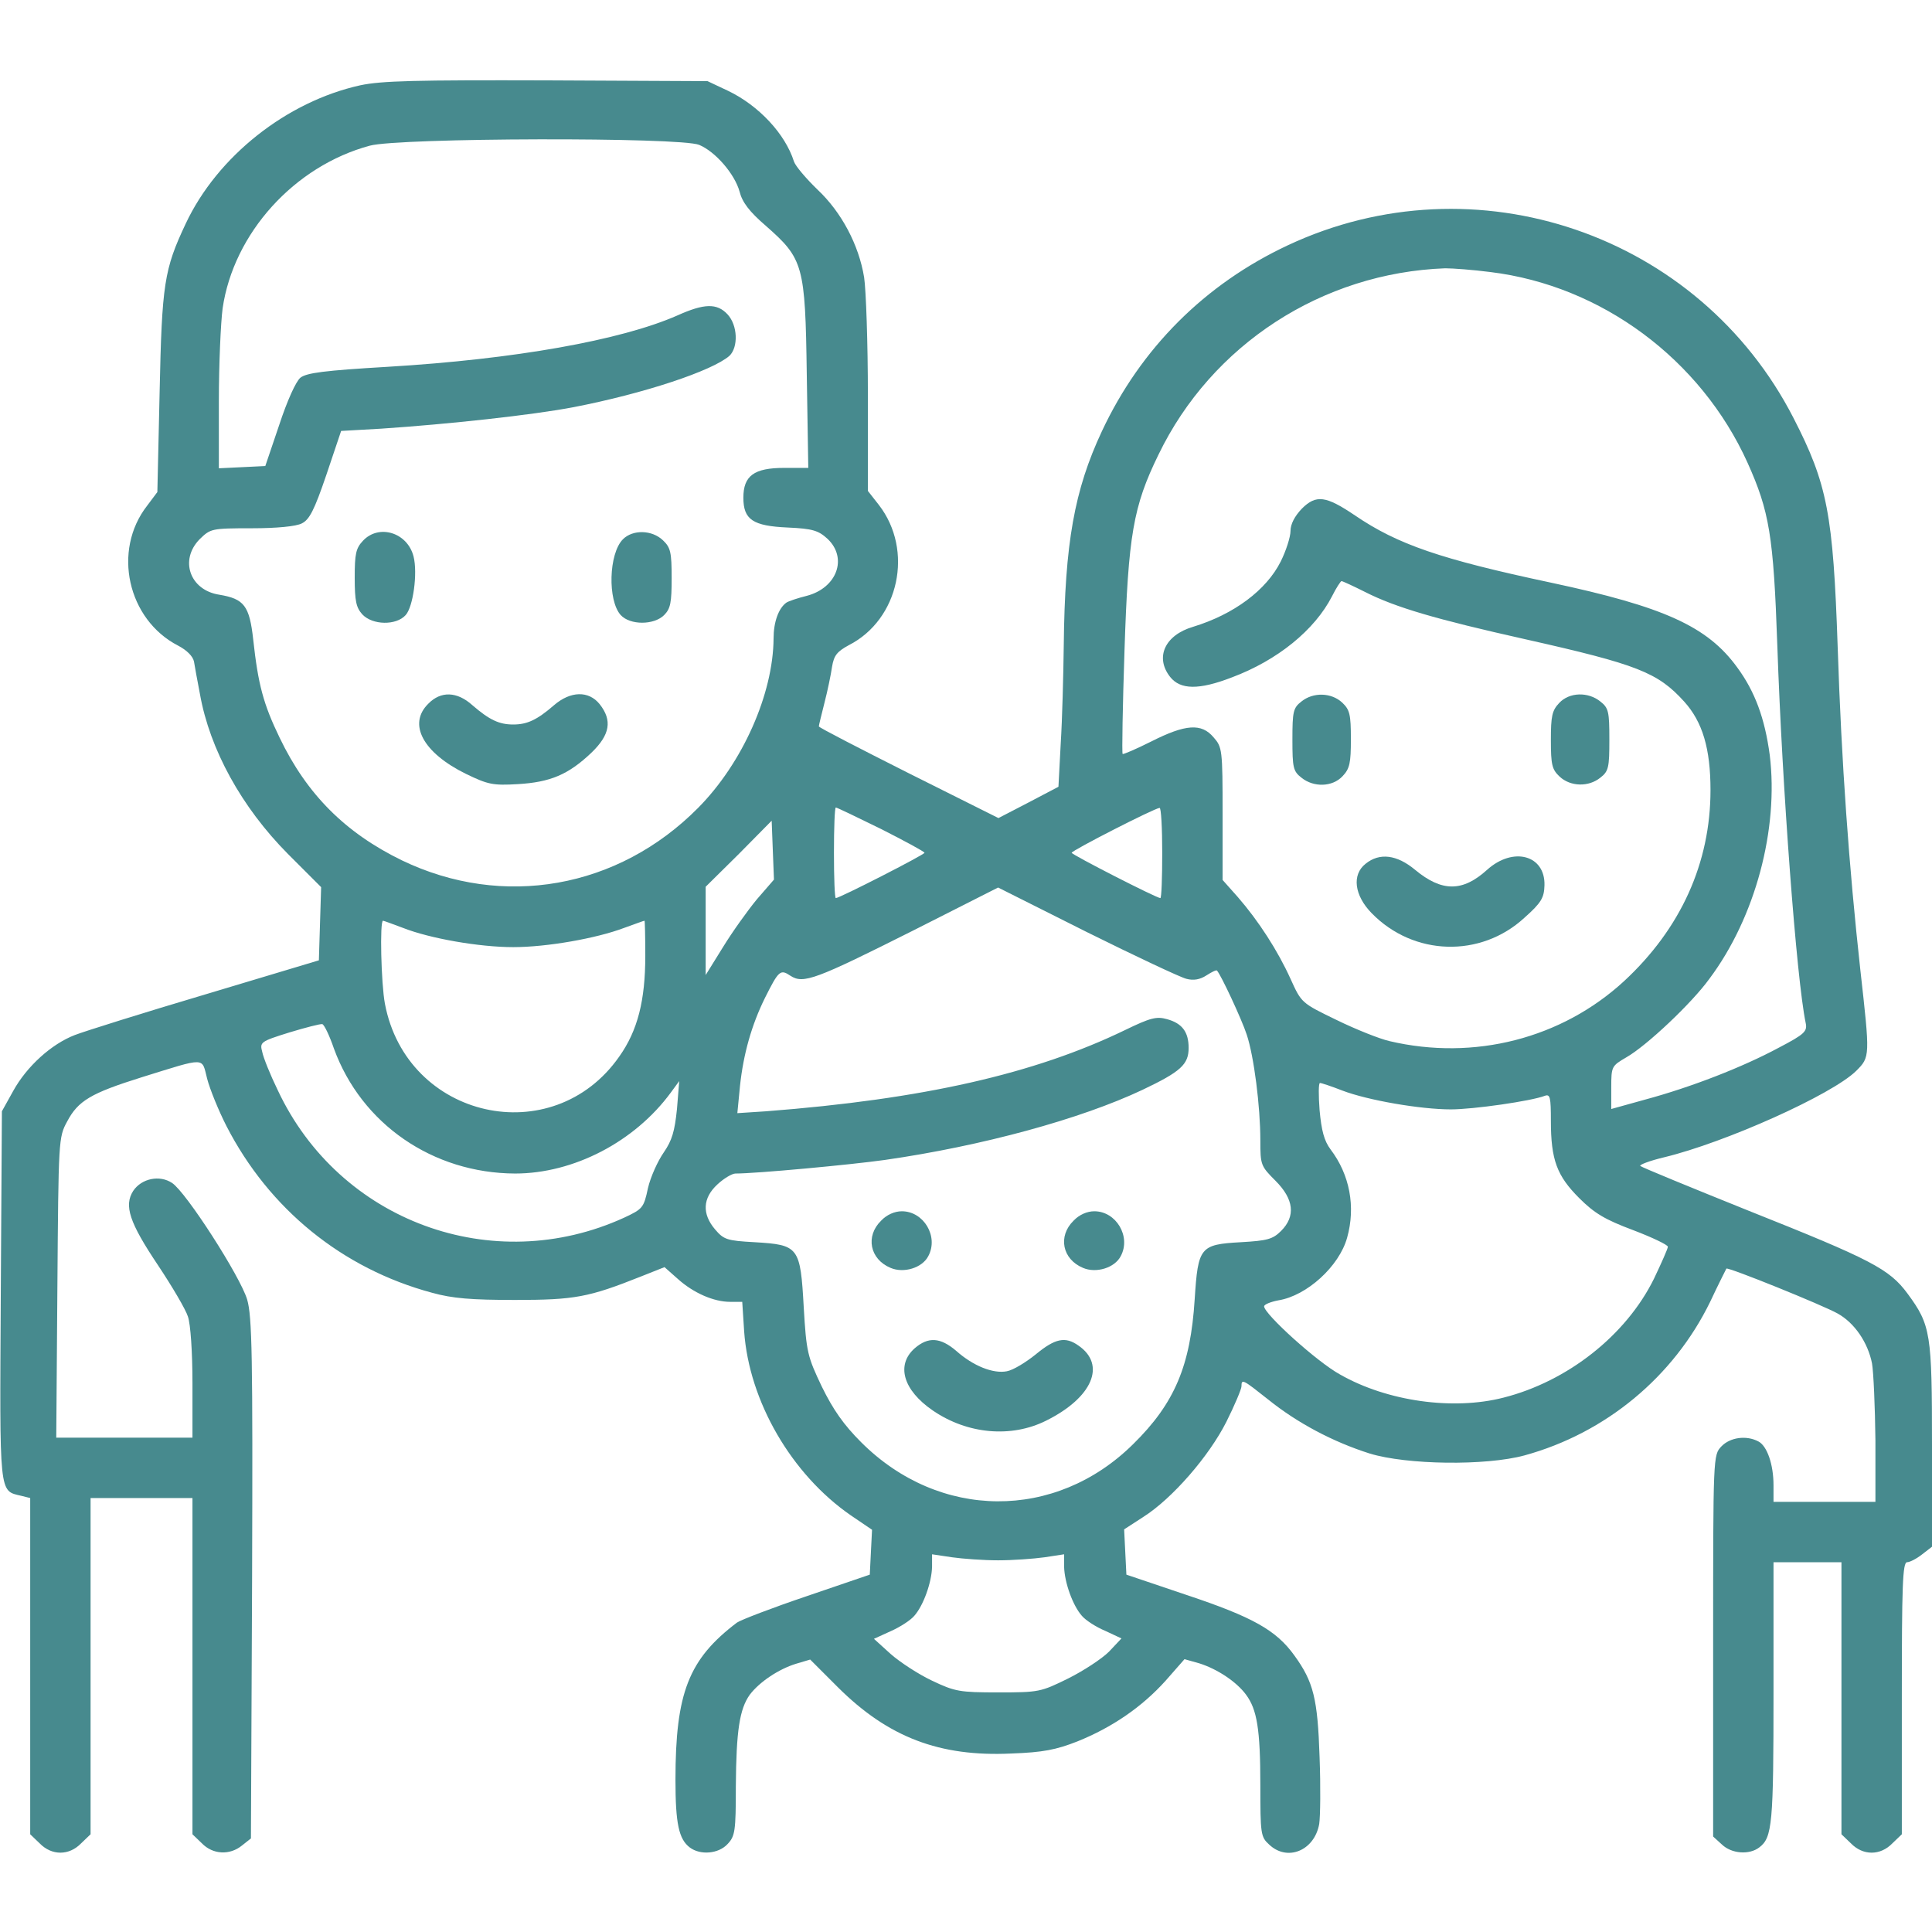 <?xml version="1.0" encoding="UTF-8"?> <svg xmlns="http://www.w3.org/2000/svg" width="60" height="60" viewBox="0 0 60 60" fill="none"><path d="M11.192 2.648C8.907 3.152 6.75 4.852 5.766 6.949C5.098 8.367 5.028 8.813 4.957 12.188L4.887 15.281L4.571 15.703C3.481 17.098 3.961 19.242 5.532 20.051C5.801 20.192 5.989 20.379 6.024 20.543C6.047 20.684 6.129 21.141 6.211 21.563C6.516 23.273 7.5 25.067 8.942 26.52L9.973 27.551L9.938 28.688L9.903 29.824L6.387 30.879C4.454 31.453 2.625 32.027 2.321 32.145C1.594 32.426 0.832 33.117 0.411 33.879L0.059 34.512L0.024 40.242C-0.011 46.488 -0.035 46.289 0.657 46.453L0.938 46.523V51.75V56.965L1.231 57.246C1.606 57.633 2.145 57.633 2.52 57.246L2.813 56.965V51.738V46.523H4.395H5.977V51.738V56.965L6.27 57.246C6.61 57.598 7.137 57.621 7.512 57.316L7.793 57.094L7.829 49.031C7.852 42.094 7.829 40.887 7.676 40.359C7.465 39.645 5.778 37.02 5.344 36.738C4.957 36.48 4.395 36.598 4.137 36.984C3.844 37.441 4.02 37.969 4.899 39.281C5.344 39.949 5.766 40.664 5.836 40.887C5.918 41.121 5.977 41.988 5.977 42.961V44.648H3.856H1.747L1.782 39.984C1.817 35.391 1.817 35.32 2.086 34.828C2.426 34.184 2.825 33.949 4.395 33.457C6.434 32.824 6.258 32.824 6.434 33.504C6.516 33.82 6.786 34.488 7.032 34.969C8.356 37.547 10.629 39.398 13.418 40.148C14.051 40.324 14.637 40.371 15.996 40.371C17.848 40.371 18.282 40.289 19.899 39.645L20.637 39.352L21.047 39.715C21.54 40.16 22.172 40.43 22.676 40.43H23.051L23.11 41.344C23.262 43.512 24.575 45.785 26.426 47.063L27.082 47.508L27.047 48.199L27.012 48.902L25.055 49.57C23.977 49.934 23.004 50.309 22.887 50.391C21.387 51.527 20.977 52.57 20.977 55.277C20.977 56.637 21.082 57.117 21.422 57.375C21.75 57.621 22.313 57.574 22.594 57.27C22.828 57.023 22.852 56.871 22.852 55.477C22.864 53.742 22.969 53.074 23.286 52.629C23.59 52.23 24.188 51.832 24.727 51.668L25.161 51.539L26.028 52.406C27.586 53.953 29.18 54.563 31.407 54.457C32.391 54.422 32.801 54.34 33.457 54.082C34.536 53.648 35.461 53.016 36.2 52.195L36.786 51.527L37.243 51.656C37.805 51.832 38.403 52.23 38.696 52.629C39.036 53.086 39.141 53.695 39.141 55.441C39.141 56.953 39.153 57.047 39.411 57.281C39.973 57.82 40.817 57.48 40.969 56.648C41.004 56.426 41.016 55.488 40.981 54.574C40.922 52.758 40.793 52.23 40.196 51.41C39.633 50.625 38.895 50.215 36.856 49.535L34.981 48.902L34.946 48.199L34.911 47.496L35.508 47.109C36.411 46.535 37.547 45.223 38.086 44.156C38.344 43.641 38.555 43.137 38.555 43.055C38.555 42.809 38.602 42.844 39.387 43.465C40.289 44.191 41.391 44.777 42.539 45.141C43.688 45.492 46.137 45.527 47.344 45.199C49.864 44.508 51.973 42.762 53.11 40.43C53.368 39.879 53.602 39.422 53.614 39.398C53.661 39.34 56.614 40.535 57.071 40.793C57.598 41.086 58.008 41.695 58.137 42.34C58.184 42.609 58.231 43.688 58.243 44.73V46.641H56.661H55.078V46.125C55.078 45.48 54.879 44.906 54.61 44.766C54.235 44.566 53.731 44.637 53.461 44.918C53.203 45.188 53.203 45.199 53.203 51.105V57.035L53.473 57.281C53.778 57.574 54.328 57.609 54.633 57.375C55.043 57.07 55.078 56.637 55.078 52.547V48.516H56.133H57.188V52.734V56.965L57.481 57.246C57.856 57.633 58.395 57.633 58.77 57.246L59.063 56.965V52.734C59.063 49.254 59.086 48.516 59.227 48.516C59.309 48.516 59.52 48.41 59.696 48.27L60 48.035V44.895C60 41.414 59.965 41.156 59.239 40.172C58.676 39.41 58.114 39.117 54.317 37.605C52.512 36.879 51 36.258 50.942 36.211C50.895 36.176 51.235 36.047 51.68 35.941C53.578 35.484 56.895 33.996 57.645 33.258C58.078 32.824 58.078 32.824 57.774 30.117C57.422 26.918 57.188 23.672 57.071 20.098C56.93 15.973 56.754 15.035 55.7 12.984C52.77 7.266 45.821 4.887 39.996 7.617C37.418 8.824 35.426 10.816 34.219 13.395C33.364 15.223 33.071 16.863 33.036 20.039C33.024 20.977 32.989 22.348 32.942 23.086L32.871 24.434L31.934 24.926L31.008 25.406L28.219 24.012C26.684 23.238 25.43 22.594 25.43 22.559C25.43 22.523 25.512 22.195 25.606 21.82C25.7 21.457 25.805 20.953 25.84 20.707C25.899 20.355 25.993 20.238 26.356 20.039C27.926 19.242 28.383 17.086 27.293 15.68L26.953 15.246V12.281C26.953 10.652 26.895 9 26.836 8.613C26.672 7.606 26.133 6.586 25.383 5.883C25.032 5.543 24.703 5.156 24.657 5.016C24.387 4.16 23.567 3.281 22.618 2.824L21.973 2.52L16.993 2.496C12.915 2.484 11.86 2.508 11.192 2.648ZM21.715 4.5C22.219 4.711 22.817 5.402 22.969 5.953C23.051 6.281 23.274 6.574 23.778 7.008C24.95 8.039 25.008 8.227 25.055 11.625L25.102 14.531H24.352C23.415 14.531 23.086 14.777 23.086 15.457C23.086 16.137 23.379 16.336 24.469 16.383C25.243 16.418 25.418 16.477 25.7 16.734C26.332 17.332 25.993 18.258 25.055 18.504C24.774 18.574 24.493 18.668 24.422 18.715C24.176 18.891 24.024 19.324 24.024 19.828C24.012 21.551 23.063 23.695 21.68 25.09C19.196 27.598 15.621 28.23 12.481 26.719C10.723 25.863 9.528 24.668 8.684 22.91C8.18 21.867 8.016 21.258 7.864 19.863C7.747 18.809 7.582 18.598 6.809 18.469C5.895 18.328 5.567 17.391 6.2 16.746C6.539 16.418 6.563 16.406 7.817 16.406C8.59 16.406 9.2 16.348 9.375 16.254C9.61 16.137 9.762 15.844 10.137 14.742L10.594 13.383L11.836 13.313C13.934 13.172 16.524 12.891 17.813 12.645C19.993 12.223 22.114 11.52 22.653 11.051C22.934 10.781 22.911 10.102 22.594 9.762C22.266 9.41 21.868 9.422 21.036 9.797C19.278 10.57 15.973 11.156 12.047 11.391C10.067 11.508 9.528 11.578 9.329 11.73C9.188 11.848 8.918 12.445 8.672 13.195L8.239 14.473L7.524 14.508L6.797 14.543V12.457C6.797 11.309 6.856 10.008 6.914 9.574C7.254 7.242 9.141 5.156 11.485 4.524C12.387 4.277 21.141 4.254 21.715 4.5ZM46.289 8.449C49.735 8.871 52.817 11.156 54.27 14.367C54.95 15.879 55.078 16.641 55.196 20.039C55.348 24.469 55.793 30.398 56.075 31.758C56.133 32.027 56.063 32.109 55.231 32.543C54.118 33.141 52.524 33.762 51.094 34.148L50.039 34.441V33.773C50.039 33.117 50.051 33.105 50.508 32.836C51.129 32.484 52.536 31.16 53.086 30.398C54.516 28.488 55.243 25.746 54.961 23.449C54.809 22.313 54.504 21.48 53.953 20.73C53.028 19.453 51.68 18.844 48.164 18.094C44.743 17.367 43.407 16.91 42.082 16.008C41.18 15.399 40.875 15.352 40.43 15.797C40.207 16.031 40.078 16.277 40.078 16.488C40.078 16.676 39.938 17.109 39.774 17.438C39.328 18.328 38.321 19.078 37.055 19.465C36.176 19.723 35.86 20.414 36.34 21.023C36.657 21.422 37.231 21.434 38.262 21.035C39.668 20.508 40.828 19.57 41.368 18.516C41.496 18.258 41.637 18.047 41.661 18.047C41.696 18.047 42.024 18.199 42.399 18.387C43.348 18.867 44.59 19.23 47.368 19.852C50.86 20.637 51.481 20.883 52.301 21.785C52.875 22.418 53.121 23.25 53.121 24.539C53.121 26.801 52.196 28.84 50.438 30.469C48.504 32.25 45.786 32.953 43.149 32.332C42.844 32.262 42.106 31.969 41.508 31.676C40.418 31.148 40.418 31.148 40.078 30.398C39.68 29.52 39.082 28.594 38.438 27.855L37.969 27.328V25.277C37.969 23.273 37.957 23.203 37.688 22.898C37.313 22.453 36.821 22.488 35.754 23.027C35.286 23.262 34.875 23.438 34.864 23.414C34.84 23.391 34.864 21.949 34.922 20.215C35.039 16.617 35.192 15.727 35.977 14.121C37.629 10.699 41.063 8.473 44.883 8.332C45.118 8.332 45.75 8.379 46.289 8.449ZM27.364 25.746C28.102 26.121 28.711 26.449 28.711 26.484C28.711 26.543 26.075 27.891 25.957 27.891C25.922 27.891 25.899 27.258 25.899 26.484C25.899 25.711 25.922 25.078 25.957 25.078C25.993 25.078 26.625 25.383 27.364 25.746ZM36.094 26.484C36.094 27.258 36.071 27.891 36.036 27.891C35.918 27.891 33.282 26.543 33.282 26.484C33.282 26.414 35.848 25.102 36.012 25.09C36.059 25.078 36.094 25.711 36.094 26.484ZM23.508 27.926C23.227 28.266 22.747 28.934 22.453 29.414L21.915 30.281V28.91V27.539L22.946 26.52L23.965 25.488L24 26.402L24.036 27.317L23.508 27.926ZM36.844 30.398C37.067 30.457 37.266 30.422 37.465 30.293C37.629 30.188 37.77 30.117 37.793 30.141C37.911 30.258 38.567 31.664 38.719 32.133C38.942 32.801 39.141 34.359 39.141 35.414C39.141 36.176 39.153 36.211 39.61 36.668C40.184 37.242 40.243 37.77 39.786 38.227C39.528 38.484 39.364 38.531 38.532 38.578C37.266 38.648 37.207 38.73 37.102 40.348C36.973 42.41 36.481 43.582 35.192 44.848C32.778 47.238 29.168 47.215 26.743 44.789C26.203 44.25 25.875 43.781 25.524 43.066C25.078 42.129 25.043 42 24.961 40.605C24.856 38.719 24.809 38.66 23.438 38.578C22.571 38.531 22.477 38.496 22.207 38.18C21.797 37.699 21.821 37.207 22.278 36.785C22.477 36.598 22.735 36.445 22.84 36.445C23.485 36.445 26.391 36.176 27.481 36.023C30.493 35.59 33.551 34.758 35.485 33.844C36.668 33.281 36.914 33.059 36.914 32.543C36.914 32.051 36.715 31.781 36.246 31.652C35.918 31.559 35.731 31.605 34.934 31.992C32.121 33.352 28.665 34.137 23.79 34.512L22.899 34.57L22.981 33.727C23.086 32.73 23.344 31.828 23.754 30.996C24.188 30.129 24.235 30.094 24.551 30.305C24.95 30.563 25.325 30.422 28.36 28.898L30.997 27.563L33.75 28.945C35.262 29.695 36.657 30.352 36.844 30.398ZM12.516 28.817C13.348 29.145 14.883 29.414 15.938 29.414C16.981 29.414 18.516 29.145 19.383 28.817C19.711 28.699 19.993 28.594 20.016 28.594C20.028 28.594 20.04 29.086 20.04 29.684C20.04 31.067 19.805 32.004 19.231 32.813C17.168 35.766 12.633 34.758 11.954 31.172C11.836 30.551 11.79 28.594 11.895 28.594C11.918 28.594 12.2 28.699 12.516 28.817ZM10.371 32.566C11.227 34.91 13.442 36.434 15.996 36.445C17.813 36.445 19.711 35.461 20.836 33.926L21.094 33.574L21.024 34.441C20.953 35.133 20.872 35.414 20.614 35.789C20.426 36.059 20.203 36.551 20.122 36.902C19.993 37.512 19.957 37.547 19.383 37.816C15.305 39.68 10.536 37.934 8.625 33.855C8.391 33.375 8.18 32.848 8.145 32.672C8.063 32.367 8.086 32.344 8.989 32.063C9.493 31.91 9.95 31.793 10.008 31.805C10.067 31.817 10.231 32.156 10.371 32.566ZM41.684 33.867C42.481 34.172 44.121 34.453 45.059 34.453C45.75 34.453 47.555 34.195 47.977 34.031C48.141 33.973 48.164 34.078 48.164 34.805C48.164 36.023 48.352 36.516 49.043 37.207C49.512 37.676 49.84 37.875 50.719 38.203C51.305 38.426 51.797 38.66 51.797 38.719C51.797 38.777 51.598 39.223 51.364 39.715C50.496 41.473 48.68 42.902 46.688 43.406C45.129 43.805 43.09 43.523 41.625 42.691C40.911 42.305 39.258 40.805 39.258 40.57C39.258 40.512 39.457 40.43 39.703 40.383C40.582 40.242 41.59 39.328 41.836 38.438C42.106 37.477 41.918 36.48 41.321 35.695C41.121 35.426 41.039 35.109 40.981 34.477C40.946 34.02 40.946 33.633 40.993 33.633C41.039 33.633 41.356 33.738 41.684 33.867ZM30.997 48.457C31.453 48.457 32.098 48.41 32.438 48.363L33.047 48.27V48.656C33.059 49.148 33.317 49.863 33.598 50.18C33.715 50.32 34.043 50.531 34.325 50.648L34.828 50.883L34.442 51.293C34.219 51.516 33.645 51.891 33.176 52.125C32.321 52.547 32.262 52.559 31.008 52.559C29.801 52.559 29.661 52.535 28.946 52.195C28.524 51.996 27.95 51.621 27.657 51.363L27.141 50.895L27.657 50.66C27.95 50.531 28.278 50.32 28.395 50.18C28.676 49.863 28.934 49.148 28.946 48.656V48.27L29.567 48.363C29.895 48.41 30.551 48.457 30.997 48.457Z" fill="#478A8E"></path><path d="M11.273 16.793C11.051 17.027 11.016 17.203 11.016 17.942C11.016 18.668 11.062 18.867 11.25 19.078C11.566 19.418 12.305 19.43 12.598 19.102C12.832 18.844 12.973 17.801 12.844 17.285C12.656 16.535 11.766 16.266 11.273 16.793Z" fill="#478A8E"></path><path d="M19.347 16.746C18.902 17.191 18.867 18.645 19.277 19.102C19.57 19.418 20.308 19.418 20.625 19.102C20.824 18.902 20.859 18.715 20.859 17.953C20.859 17.145 20.824 17.004 20.59 16.781C20.25 16.453 19.652 16.441 19.347 16.746Z" fill="#478A8E"></path><path d="M13.301 21.855C12.657 22.488 13.137 23.379 14.473 24.035C15.153 24.363 15.305 24.398 16.079 24.352C17.086 24.293 17.649 24.059 18.364 23.379C18.95 22.817 19.02 22.371 18.622 21.867C18.282 21.445 17.719 21.457 17.204 21.902C16.676 22.359 16.372 22.5 15.938 22.5C15.504 22.5 15.2 22.359 14.672 21.902C14.192 21.469 13.688 21.457 13.301 21.855Z" fill="#478A8E"></path><path d="M40.418 21.785C40.16 21.984 40.137 22.102 40.137 22.969C40.137 23.836 40.16 23.953 40.418 24.152C40.793 24.457 41.379 24.445 41.695 24.105C41.918 23.871 41.953 23.695 41.953 22.957C41.953 22.184 41.918 22.043 41.684 21.82C41.344 21.504 40.781 21.492 40.418 21.785Z" fill="#478A8E"></path><path d="M48.422 21.832C48.199 22.067 48.164 22.242 48.164 22.981C48.164 23.754 48.199 23.895 48.434 24.117C48.773 24.434 49.336 24.445 49.699 24.152C49.957 23.953 49.98 23.836 49.98 22.969C49.98 22.102 49.957 21.985 49.699 21.785C49.324 21.481 48.738 21.492 48.422 21.832Z" fill="#478A8E"></path><path d="M42.411 26.824C41.977 27.164 42.059 27.809 42.598 28.359C43.899 29.695 45.985 29.754 47.344 28.5C47.872 28.031 47.954 27.879 47.965 27.492C47.989 26.555 46.993 26.285 46.184 27.012C45.422 27.703 44.778 27.703 43.946 27.012C43.383 26.543 42.844 26.473 42.411 26.824Z" fill="#478A8E"></path><path d="M27.363 37.91C26.871 38.391 27.012 39.106 27.657 39.375C28.067 39.551 28.641 39.375 28.828 39.012C29.157 38.403 28.688 37.617 28.008 37.617C27.785 37.617 27.539 37.723 27.363 37.91Z" fill="#478A8E"></path><path d="M33.34 37.91C32.848 38.391 32.989 39.106 33.633 39.375C34.043 39.551 34.617 39.375 34.805 39.012C35.133 38.403 34.664 37.617 33.985 37.617C33.762 37.617 33.516 37.723 33.34 37.91Z" fill="#478A8E"></path><path d="M28.408 41.871C27.822 42.387 28.044 43.172 28.97 43.805C30.048 44.543 31.408 44.66 32.486 44.121C33.927 43.406 34.361 42.387 33.494 41.789C33.083 41.496 32.767 41.566 32.169 42.059C31.865 42.305 31.466 42.551 31.267 42.586C30.845 42.668 30.224 42.422 29.697 41.953C29.204 41.531 28.829 41.508 28.408 41.871Z" fill="#478A8E"></path></svg> 